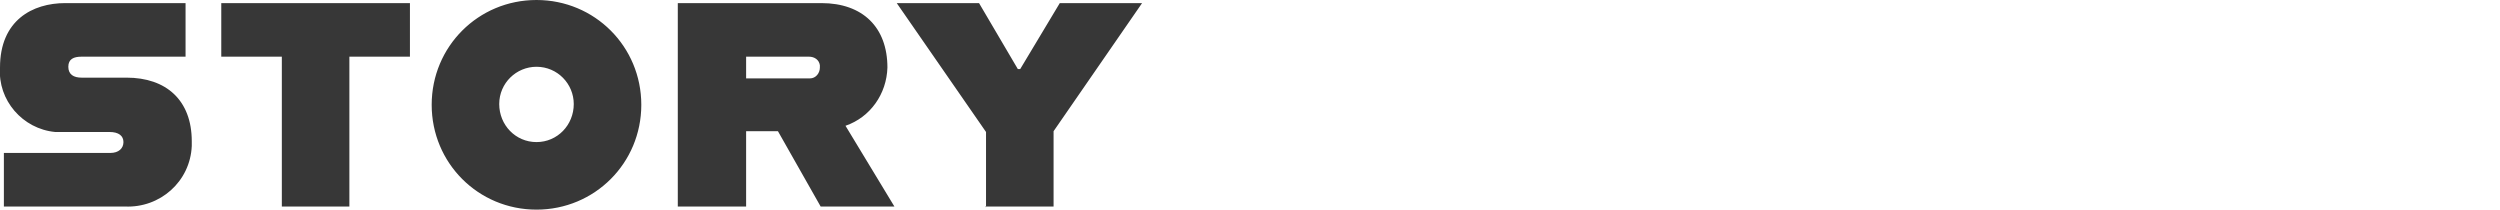 <?xml version="1.0" encoding="UTF-8"?>
<svg id="Layer" xmlns="http://www.w3.org/2000/svg" width="322" height="27" version="1.1" viewBox="0 0 322 27">
  <!-- Generator: Adobe Illustrator 29.7.1, SVG Export Plug-In . SVG Version: 2.1.1 Build 8)  -->
  <path id="Layer1" data-name="Layer" d="M.4,26.6h15.7c4.5.2,8.4-3.2,8.6-7.8,0-.2,0-.4,0-.6,0-5.3-3.3-8.2-8.4-8.2h-5.8c-1,0-1.7-.4-1.7-1.4s.7-1.3,1.7-1.3h13.4V.4h-15.5C4.2.4,0,2.6,0,8.7c-.3,4.2,2.9,7.9,7.1,8.3.3,0,.6,0,.8,0h6.2c1.2,0,1.8.5,1.8,1.3s-.6,1.4-1.7,1.4H.5v6.9ZM36.2,26.6h8.8V7.3h7.8V.4h-24.3v6.9h7.8v19.3ZM69.1,27c7.5,0,13.5-6,13.5-13.5h0C82.6,6,76.6,0,69.1,0c-7.5,0-13.5,6-13.5,13.5,0,7.5,6,13.5,13.5,13.5,0,0,0,0,0,0ZM69.1,18.3c-2.7,0-4.8-2.2-4.8-4.9,0,0,0,0,0,0,0-2.7,2.2-4.8,4.8-4.8,2.7,0,4.8,2.2,4.8,4.8,0,2.7-2.1,4.9-4.8,4.9,0,0,0,0,0,0h0ZM105.7,26.6h9.5l-6.3-10.4c3.2-1.1,5.3-4.1,5.4-7.5,0-5.2-3.2-8.3-8.5-8.3h-18.5v26.2h8.8v-9.7h4.1l5.5,9.7ZM96.1,7.3h8.1c.7,0,1.3.4,1.4,1.1,0,0,0,.2,0,.3,0,.7-.5,1.4-1.3,1.4,0,0,0,0-.1,0h-8.1v-2.8ZM126.9,26.6h8.8v-9.7L147.1.4h-10.6l-5.1,8.5h-.3L126.1.4h-10.6l11.5,16.6v9.7Z" fill="#373737"/>
</svg>